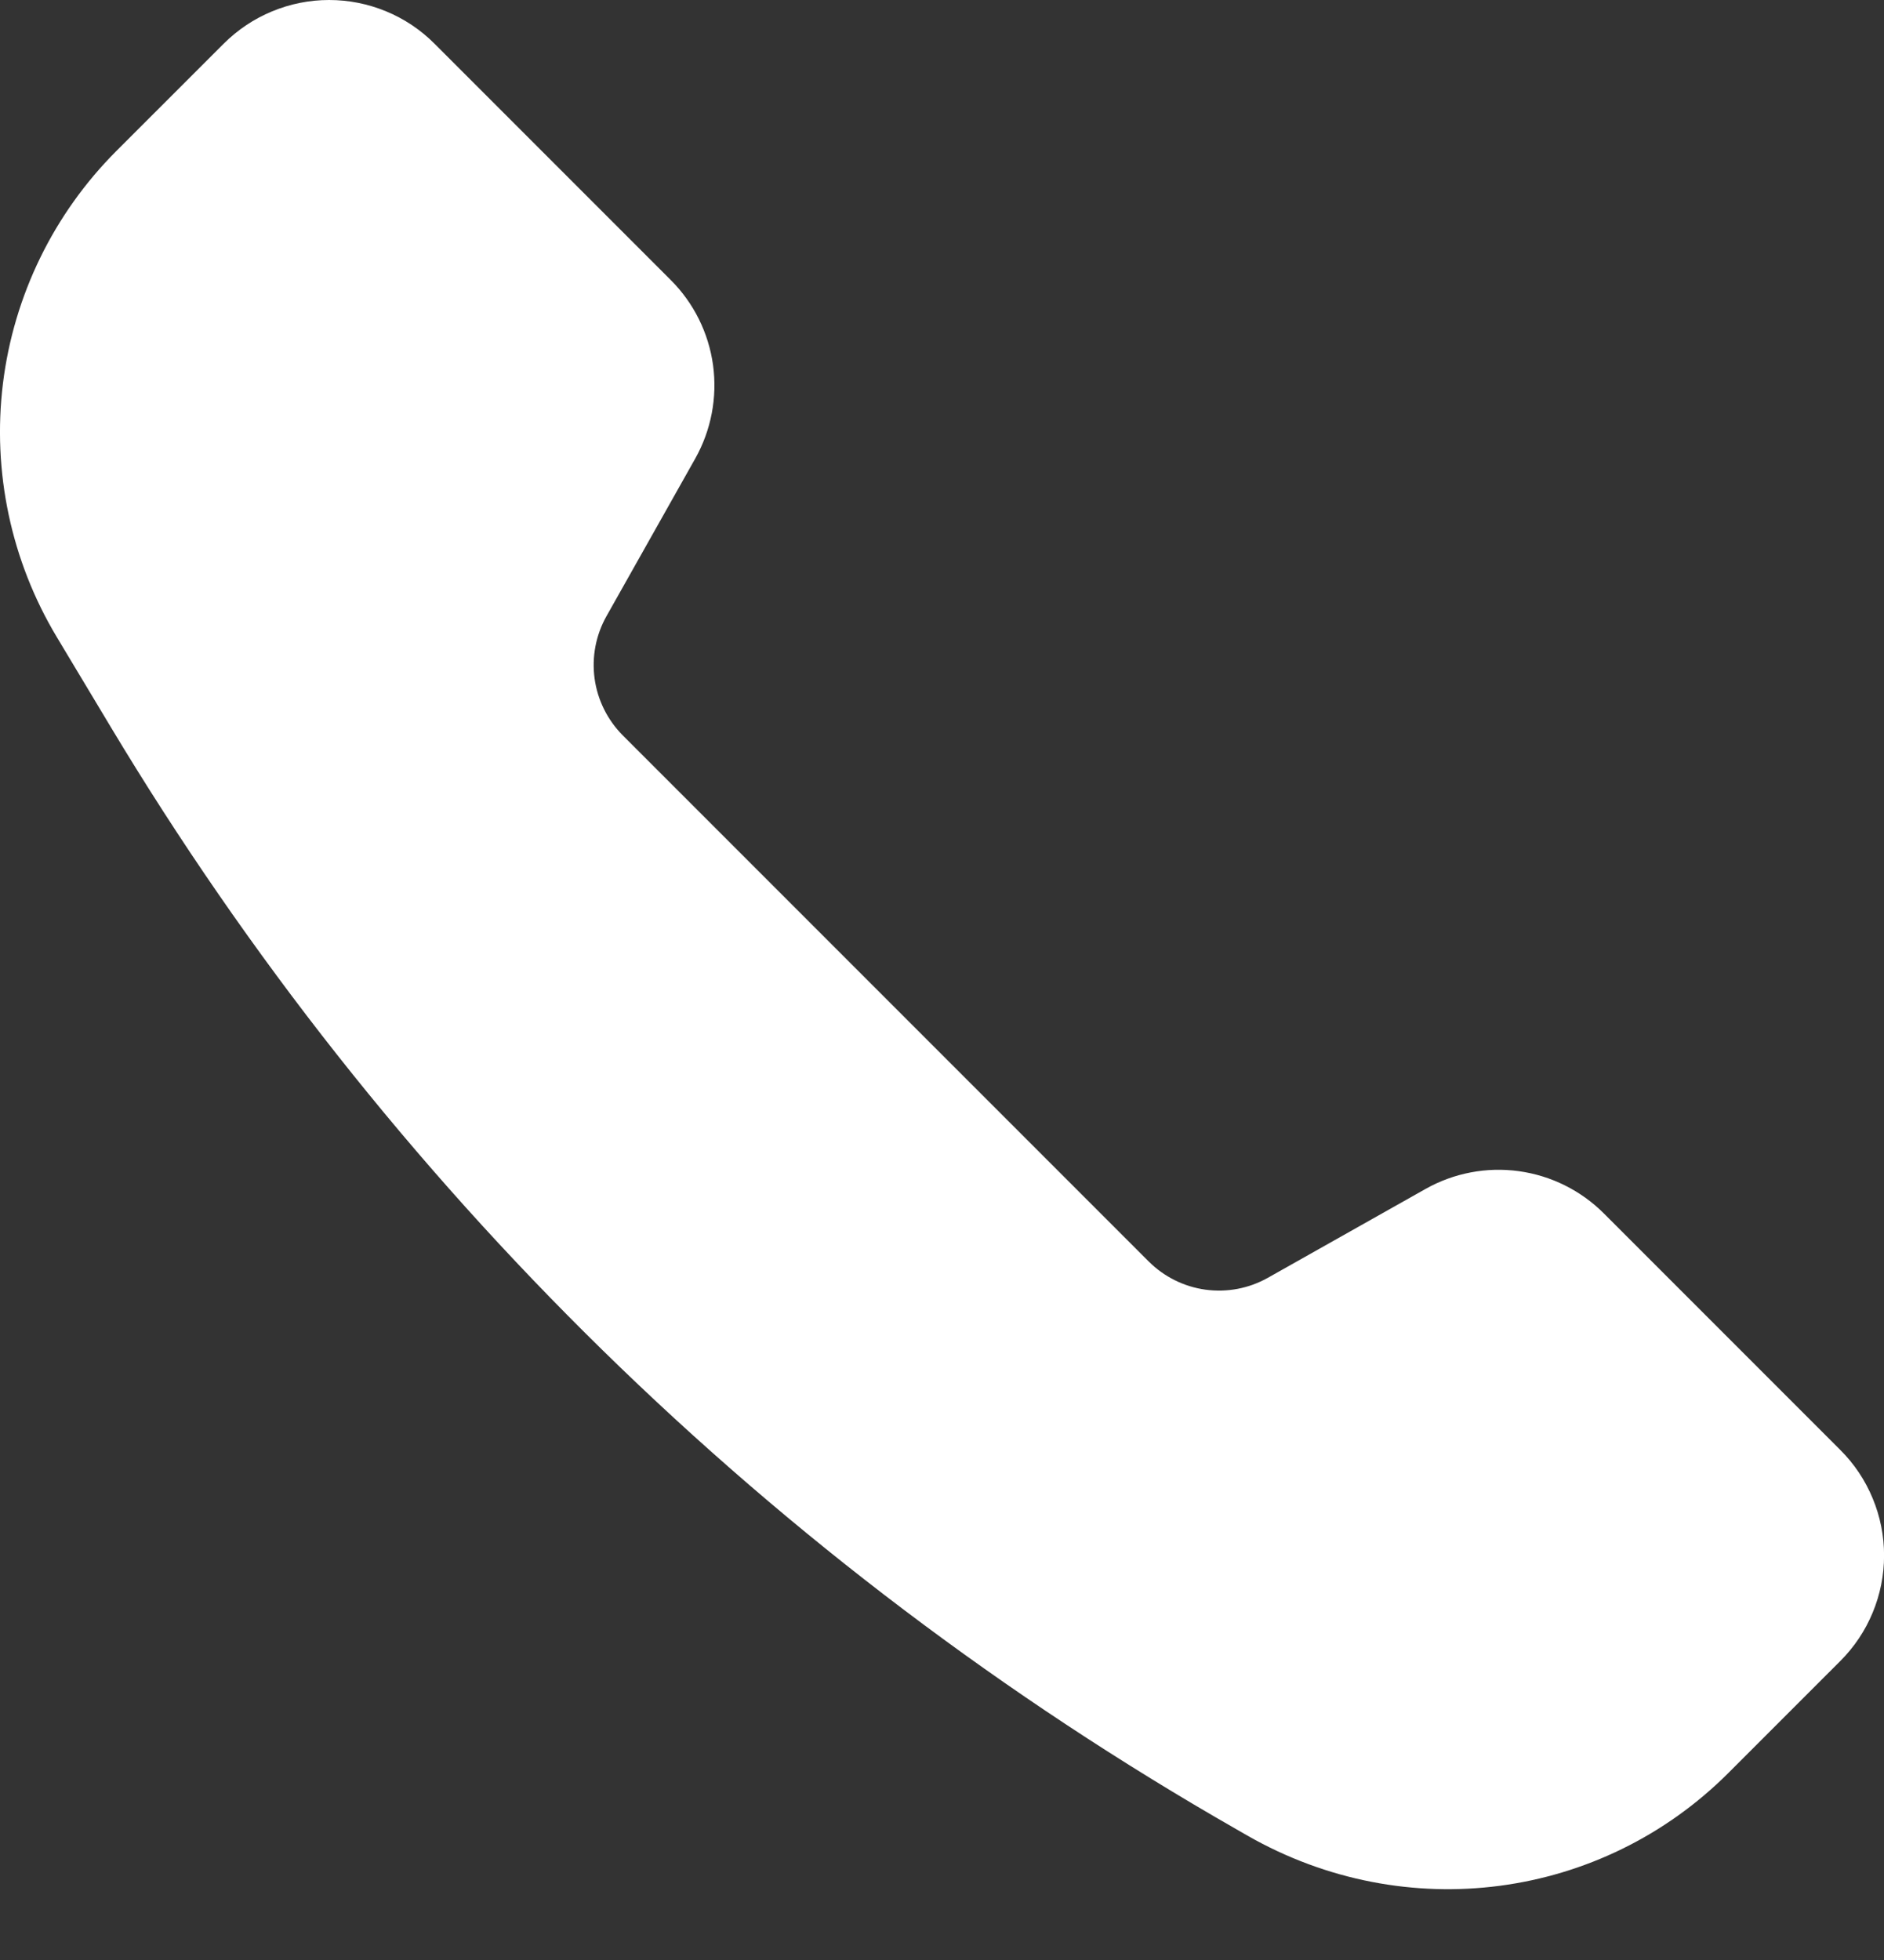 <svg width="25" height="26" viewBox="0 0 25 26" fill="none" xmlns="http://www.w3.org/2000/svg">
<rect x="0" y="0" width="25" height="26" fill="#333333" stroke="none"/>
<path d="M18.914 15.773L16.823 16.951C16.572 17.092 16.282 17.147 15.997 17.108C15.711 17.069 15.447 16.937 15.243 16.734L8.264 9.755C8.061 9.551 7.929 9.286 7.89 9.001C7.851 8.716 7.906 8.426 8.047 8.175L9.225 6.084C9.437 5.707 9.52 5.272 9.462 4.844C9.403 4.416 9.206 4.019 8.9 3.714L5.766 0.58C5.583 0.396 5.365 0.25 5.125 0.151C4.884 0.051 4.627 0 4.367 0C4.108 0 3.85 0.051 3.61 0.151C3.37 0.25 3.152 0.396 2.968 0.58L1.545 2.002C0.713 2.834 0.183 3.92 0.039 5.088C-0.104 6.256 0.147 7.439 0.752 8.448L1.466 9.638C5.113 15.715 10.259 20.753 16.412 24.269L16.553 24.35C18.655 25.551 21.252 25.201 22.935 23.519L24.421 22.033C24.605 21.849 24.751 21.631 24.85 21.391C24.95 21.151 25.001 20.893 25.001 20.634C25.001 20.374 24.95 20.117 24.85 19.877C24.751 19.637 24.605 19.418 24.421 19.235L21.285 16.099C20.98 15.793 20.583 15.595 20.155 15.536C19.727 15.477 19.291 15.56 18.914 15.773Z" fill="white"/>
</svg>
